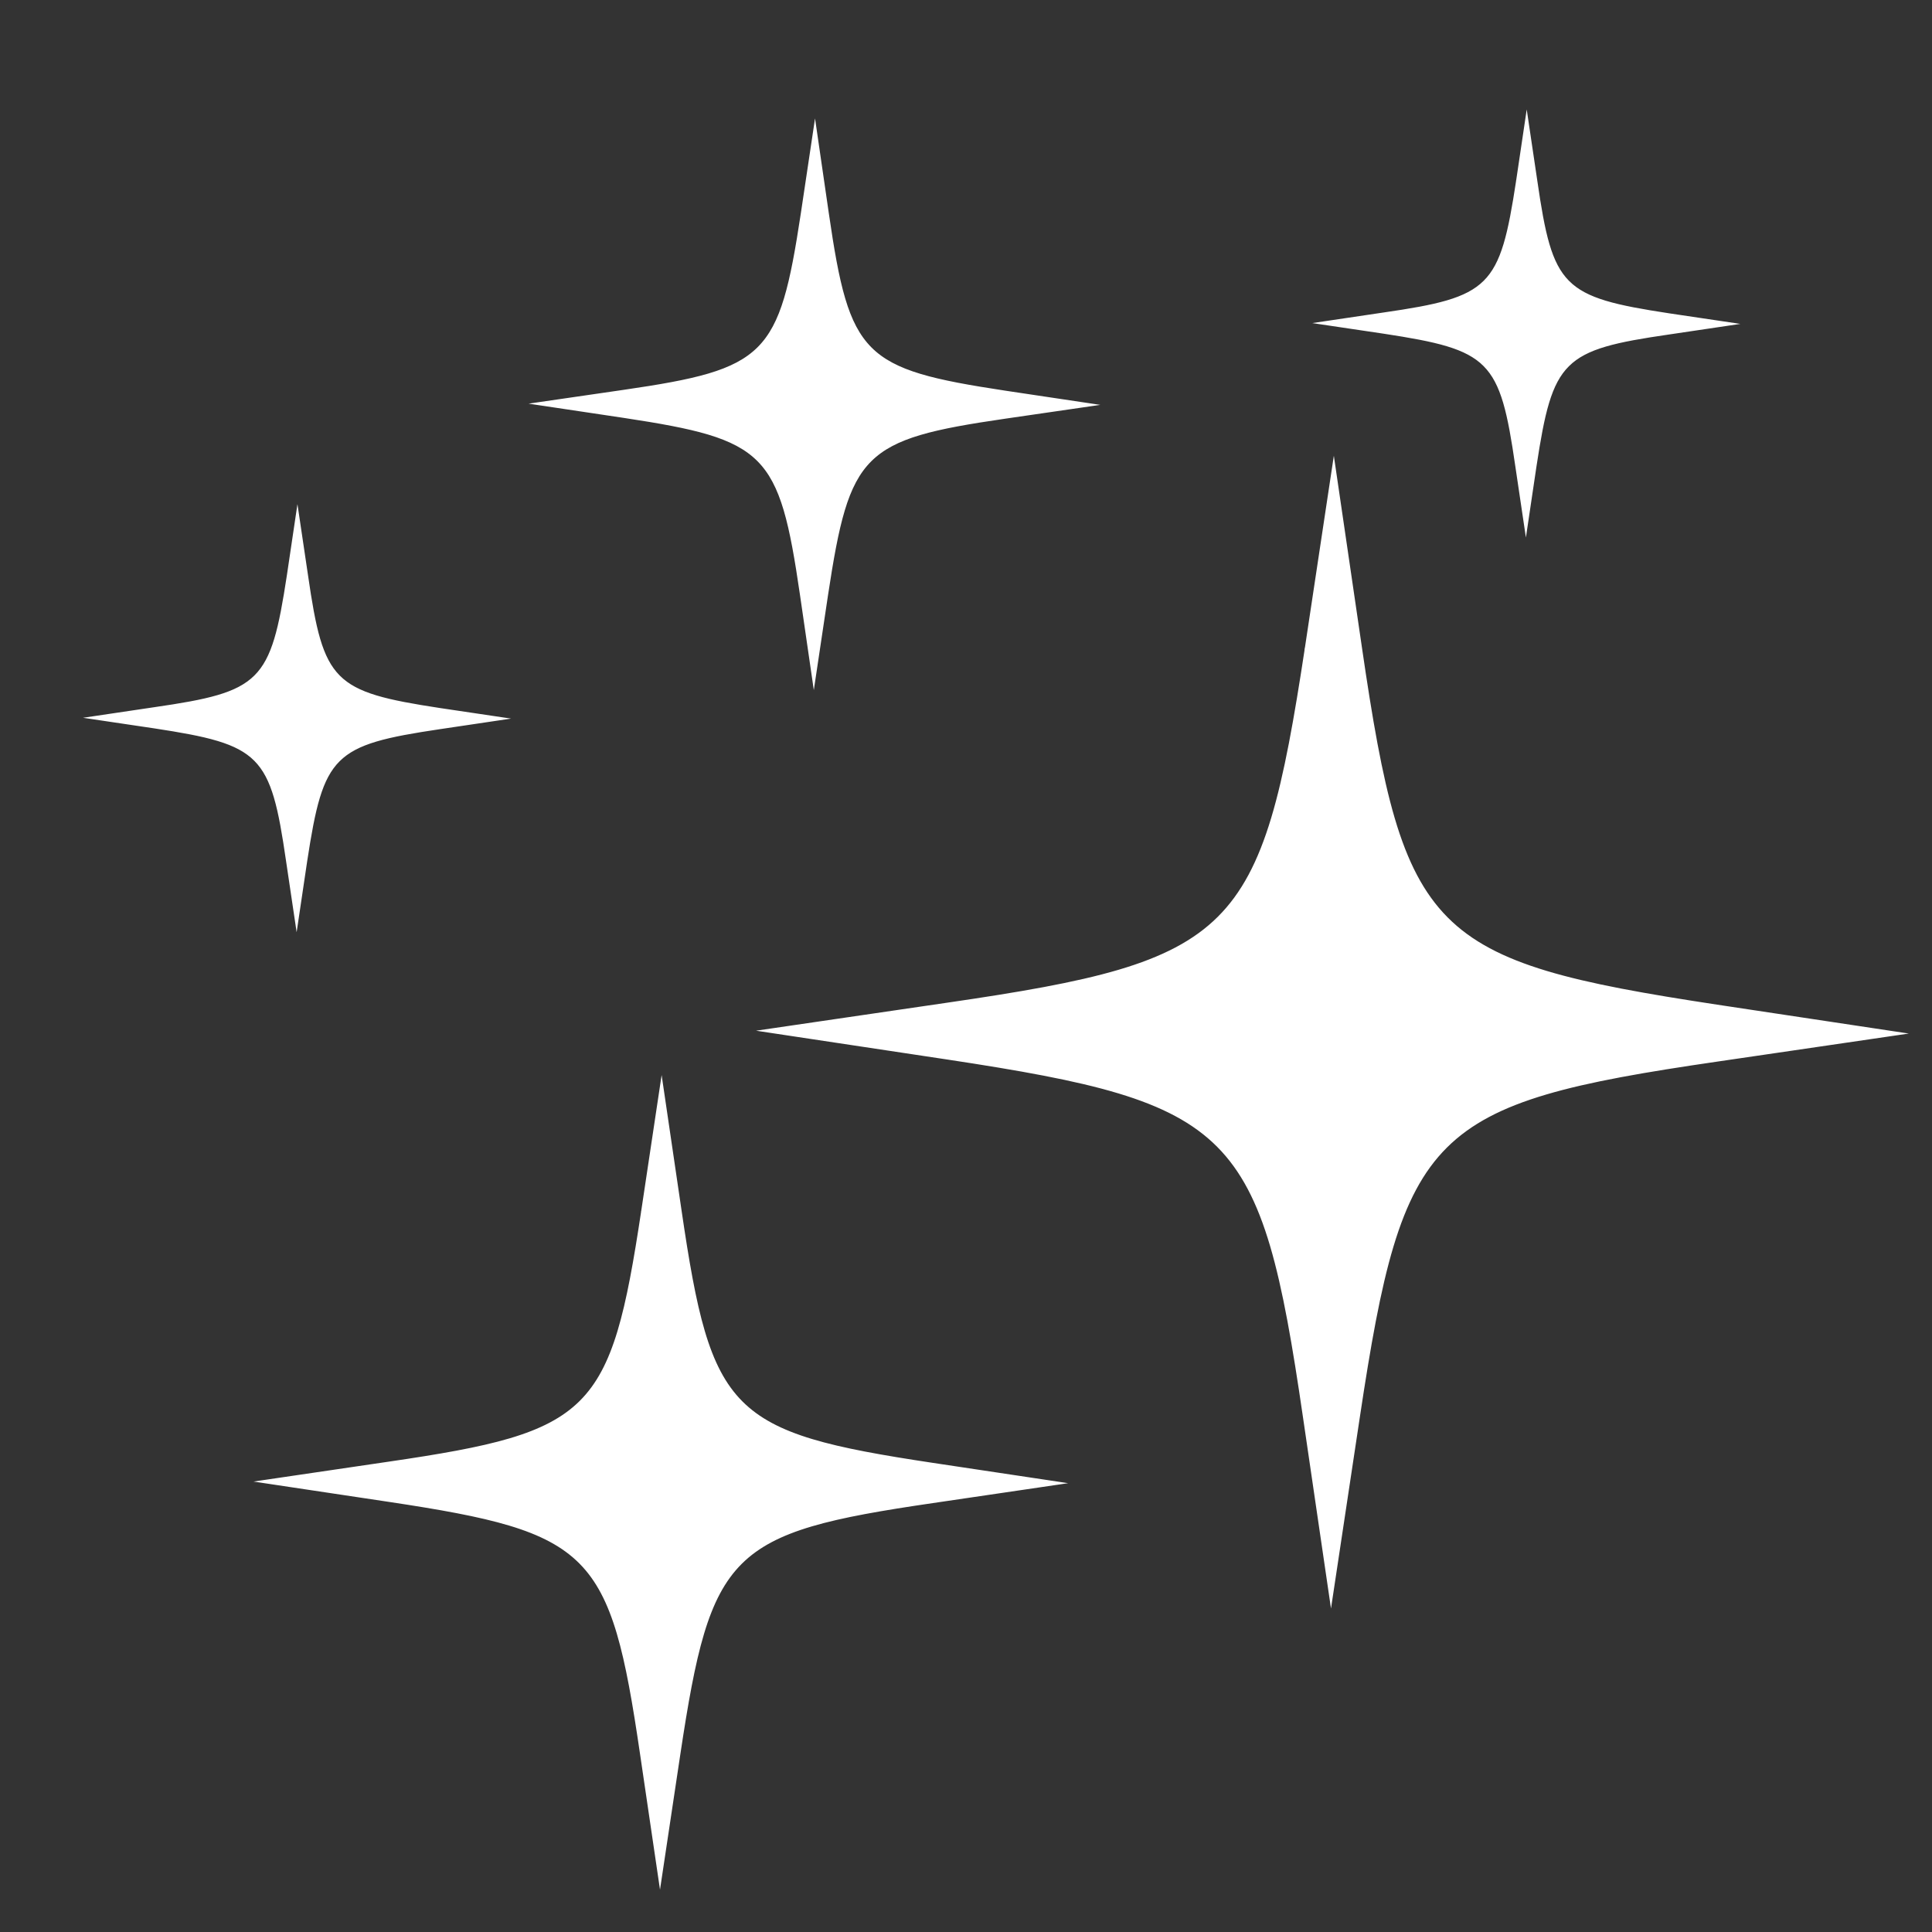 <?xml version="1.0" encoding="utf-8"?>
<!-- Generator: Adobe Illustrator 24.1.2, SVG Export Plug-In . SVG Version: 6.00 Build 0)  -->
<svg version="1.1" id="Capa_1" xmlns="http://www.w3.org/2000/svg" xmlns:xlink="http://www.w3.org/1999/xlink" x="0px" y="0px"
	 viewBox="0 0 474.8 474.8" style="enable-background:new 0 0 474.8 474.8;" xml:space="preserve">
<rect x="0" y="0" width="474.8" height="474.8" fill="#333333" stroke="none"/>
<style type="text/css">
	.st0{fill:#FFFFFF;}
</style>
<g>
	<g>
		<path class="st0" d="M422,260.9l47.1-6.9l-47.1-7.1c-70.5-10.7-77-17.2-87.3-87.8l-6.9-47.1l-7.1,47.1
			c-10.7,70.5-17.2,77-87.8,87.3l-47.1,6.9l47.1,7.1c70.5,10.7,77,17.2,87.3,87.8l6.9,47.1l7.1-47.1
			C344.8,277.8,351.4,271.2,422,260.9z M327.3,308.7c-5.8-23-13.8-36.5-29.2-45.4c-8.1-4.4-16.7-7.7-25.7-9.8
			c33.4-8.4,46.6-21.6,55.2-54.9c8.4,33.4,21.6,46.6,54.9,55.2C349,262.2,335.8,275.4,327.3,308.7z"/>
	</g>
	<path class="st0" d="M320.6,159.1c0,0,28,90.4-77.9,93.8c0,0,77.7,3.4,84.5,69.8c0,0,11.3-68.7,72.1-69.8
		C399.3,252.9,325.3,244.4,320.6,159.1z"/>
</g>
<g>
	<g>
		<path class="st0" d="M229.2,369.4l33.3-4.9l-33.3-5c-49.8-7.5-54.4-12.2-61.7-62l-4.9-33.3l-5,33.3c-7.5,49.8-12.2,54.4-62,61.7
			l-33.3,4.9l33.3,5c49.8,7.5,54.4,12.2,61.7,62l4.9,33.3l5-33.3C174.7,381.3,179.3,376.7,229.2,369.4z M162.2,403.2
			c-4.1-16.3-9.8-25.8-20.7-32.1c-5.7-3.1-11.8-5.4-18.2-6.9c23.6-5.9,33-15.2,39-38.8c5.9,23.6,15.2,33,38.8,39
			C177.6,370.3,168.3,379.6,162.2,403.2z"/>
	</g>
	<path class="st0" d="M157.6,297.5c0,0,19.8,63.9-55,66.3c0,0,54.9,2.4,59.7,49.3c0,0,8-48.5,50.9-49.3
		C213.2,363.7,160.8,357.7,157.6,297.5z"/>
</g>
<g>
	<g>
		<path class="st0" d="M108.1,179.2l17.5-2.6l-17.5-2.6c-26.2-4-28.6-6.4-32.4-32.6l-2.6-17.5l-2.6,17.5c-4,26.2-6.4,28.6-32.6,32.4
			l-17.5,2.6l17.5,2.6c26.2,4,28.6,6.4,32.4,32.6l2.6,17.5l2.6-17.5C79.5,185.5,81.9,183.1,108.1,179.2z M73,197
			c-2.2-8.6-5.1-13.5-10.9-16.9c-3-1.6-6.2-2.9-9.5-3.6c12.4-3.1,17.3-8,20.5-20.4c3.1,12.4,8,17.3,20.4,20.5
			C81.1,179.7,76.2,184.6,73,197z"/>
	</g>
	<path class="st0" d="M70.5,141.4c0,0,10.4,33.6-28.9,34.8c0,0,28.8,1.3,31.4,25.9c0,0,4.2-25.5,26.8-25.9
		C99.7,176.3,72.2,173.1,70.5,141.4z"/>
</g>
<g>
	<g>
		<path class="st0" d="M247,102.9l23.4-3.4L247,96c-34.9-5.3-38.2-8.5-43.3-43.5l-3.4-23.4l-3.5,23.4c-5.3,34.9-8.5,38.2-43.5,43.3
			l-23.4,3.4l23.4,3.5c34.9,5.3,38.2,8.5,43.3,43.5l3.4,23.4l3.5-23.4C208.8,111.3,212,108,247,102.9z M200.1,126.6
			c-2.9-11.4-6.9-18.1-14.5-22.5c-4-2.2-8.3-3.8-12.7-4.9C189.5,95,196,88.5,200.3,72c4.2,16.6,10.7,23.1,27.2,27.4
			C210.9,103.6,204.3,110.1,200.1,126.6z"/>
	</g>
	<path class="st0" d="M196.8,52.5c0,0,13.9,44.8-38.6,46.5c0,0,38.5,1.7,41.9,34.6c0,0,5.6-34,35.7-34.6
		C235.8,98.9,199.1,94.7,196.8,52.5z"/>
</g>
<g>
	<g>
		<path class="st0" d="M410.2,82.2l17.5-2.6L410.2,77c-26.2-4-28.6-6.4-32.4-32.6l-2.6-17.5l-2.6,17.5c-4,26.2-6.4,28.6-32.6,32.4
			l-17.5,2.6L340,82c26.2,4,28.6,6.4,32.4,32.6l2.6,17.5l2.6-17.5C381.6,88.4,384,86,410.2,82.2z M375,99.9
			c-2.2-8.6-5.1-13.5-10.9-16.9c-3-1.6-6.2-2.9-9.5-3.6c12.4-3.1,17.3-8,20.5-20.4c3.1,12.4,8,17.3,20.4,20.5
			C383.1,82.6,378.2,87.5,375,99.9z"/>
	</g>
	<path class="st0" d="M372.6,44.3c0,0,10.4,33.6-28.9,34.8c0,0,28.8,1.3,31.4,25.9c0,0,4.2-25.5,26.8-25.9
		C401.8,79.2,374.3,76,372.6,44.3z"/>
</g>
</svg>
